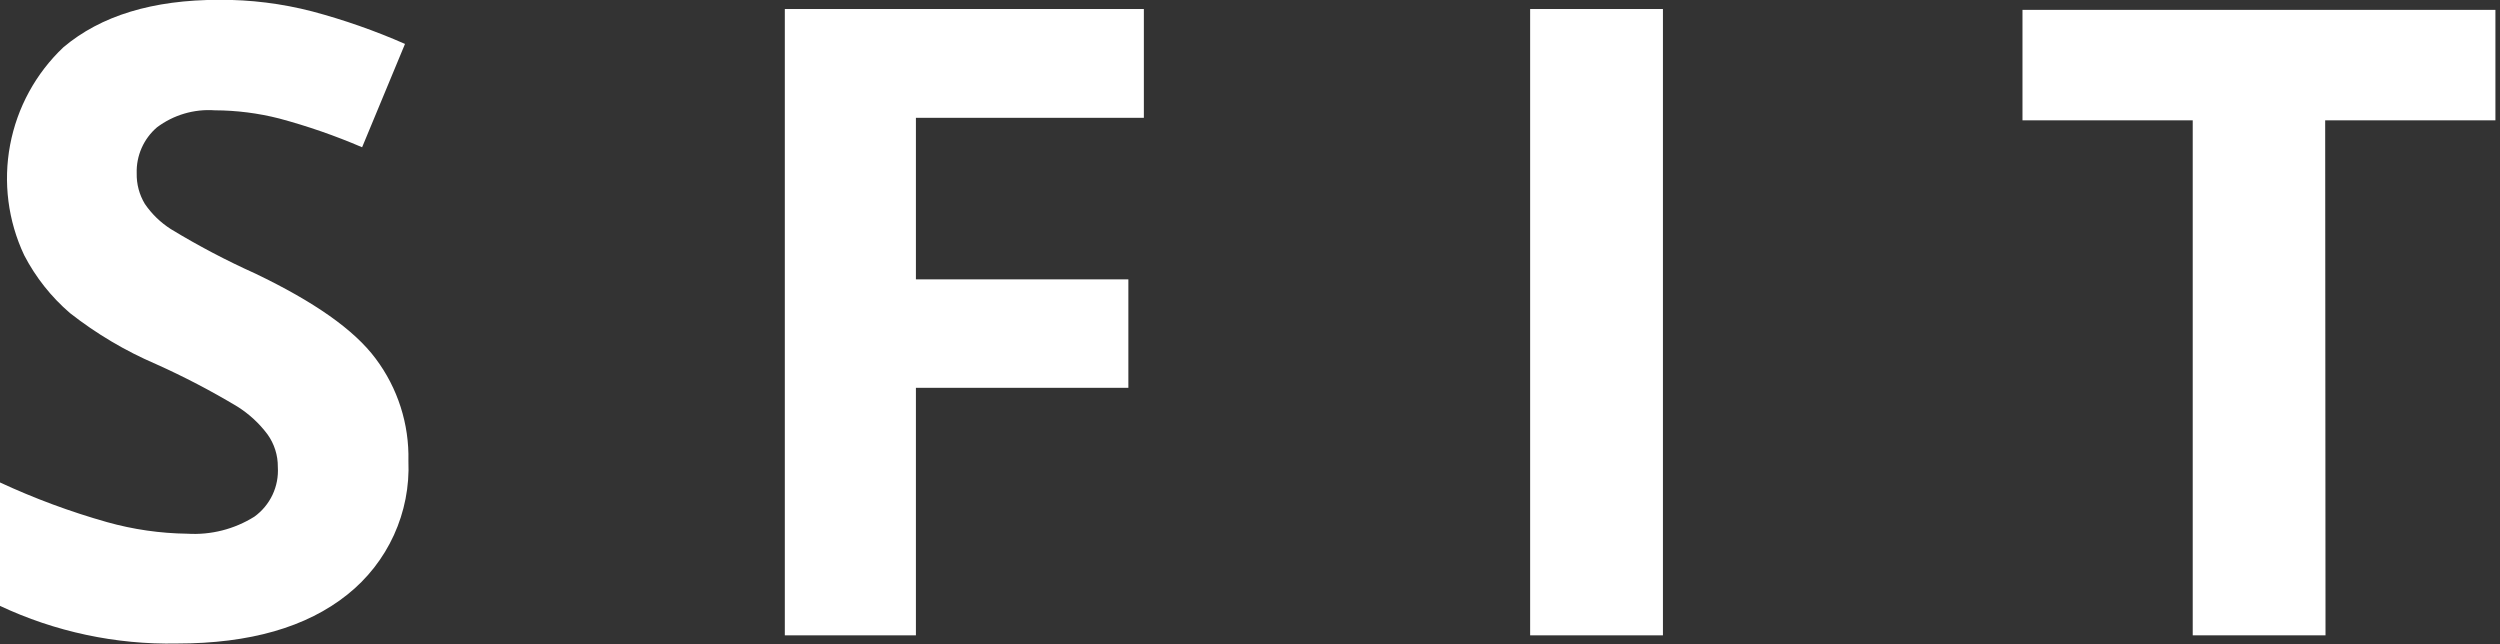 <?xml version="1.0" encoding="UTF-8"?> <svg xmlns="http://www.w3.org/2000/svg" width="427" height="110" viewBox="0 0 427 110" fill="none"><rect x="0" y="0" width="427" height="110" fill="#333333" stroke="none"/> <g clip-path="url(#clip0)"> <path d="M69.757 78.713C69.943 83.076 69.094 87.421 67.28 91.393C65.466 95.365 62.737 98.851 59.318 101.568C52.359 107.131 42.666 109.913 30.241 109.913C19.779 110.121 9.41 107.912 -0.058 103.458V82.376C5.867 85.129 12.002 87.405 18.29 89.181C22.75 90.432 27.354 91.097 31.985 91.158C36.014 91.408 40.02 90.391 43.442 88.25C44.774 87.29 45.841 86.007 46.542 84.522C47.244 83.037 47.558 81.398 47.454 79.759C47.473 77.757 46.852 75.801 45.681 74.177C44.271 72.294 42.526 70.687 40.534 69.437C36.058 66.752 31.426 64.334 26.664 62.197C21.402 59.939 16.457 57.007 11.951 53.474C8.737 50.707 6.082 47.351 4.129 43.587C1.366 37.718 0.525 31.127 1.726 24.753C2.927 18.378 6.108 12.545 10.817 8.084C17.214 2.675 26.083 -0.029 37.423 -0.029C42.788 -0.064 48.135 0.601 53.328 1.948C58.745 3.39 64.043 5.246 69.175 7.502L61.848 25.152C57.251 23.178 52.519 21.535 47.687 20.238C44.094 19.324 40.403 18.855 36.696 18.842C33.158 18.588 29.647 19.621 26.809 21.75C25.683 22.717 24.788 23.924 24.189 25.283C23.59 26.642 23.303 28.117 23.349 29.601C23.309 31.443 23.793 33.258 24.745 34.835C25.922 36.555 27.435 38.019 29.194 39.138C33.841 41.962 38.657 44.496 43.616 46.727C53.619 51.525 60.481 56.294 64.174 61.266C67.94 66.29 69.907 72.435 69.757 78.713V78.713Z" fill="white"></path> <path d="M156.437 108.517H134.047V1.541H195.371V20.122H156.437V47.716H192.725V66.238H156.437V108.517Z" fill="white"></path> <path d="M261.348 108.517V1.541H284.029V108.517H261.348Z" fill="white"></path> <path d="M397.198 108.517H374.518V20.558H345.44V1.686H426.217V20.558H397.14L397.198 108.517Z" fill="white"></path> </g> <defs> <clipPath id="clip0"> <rect width="426.246" height="110" fill="white"></rect> </clipPath> </defs> </svg> 